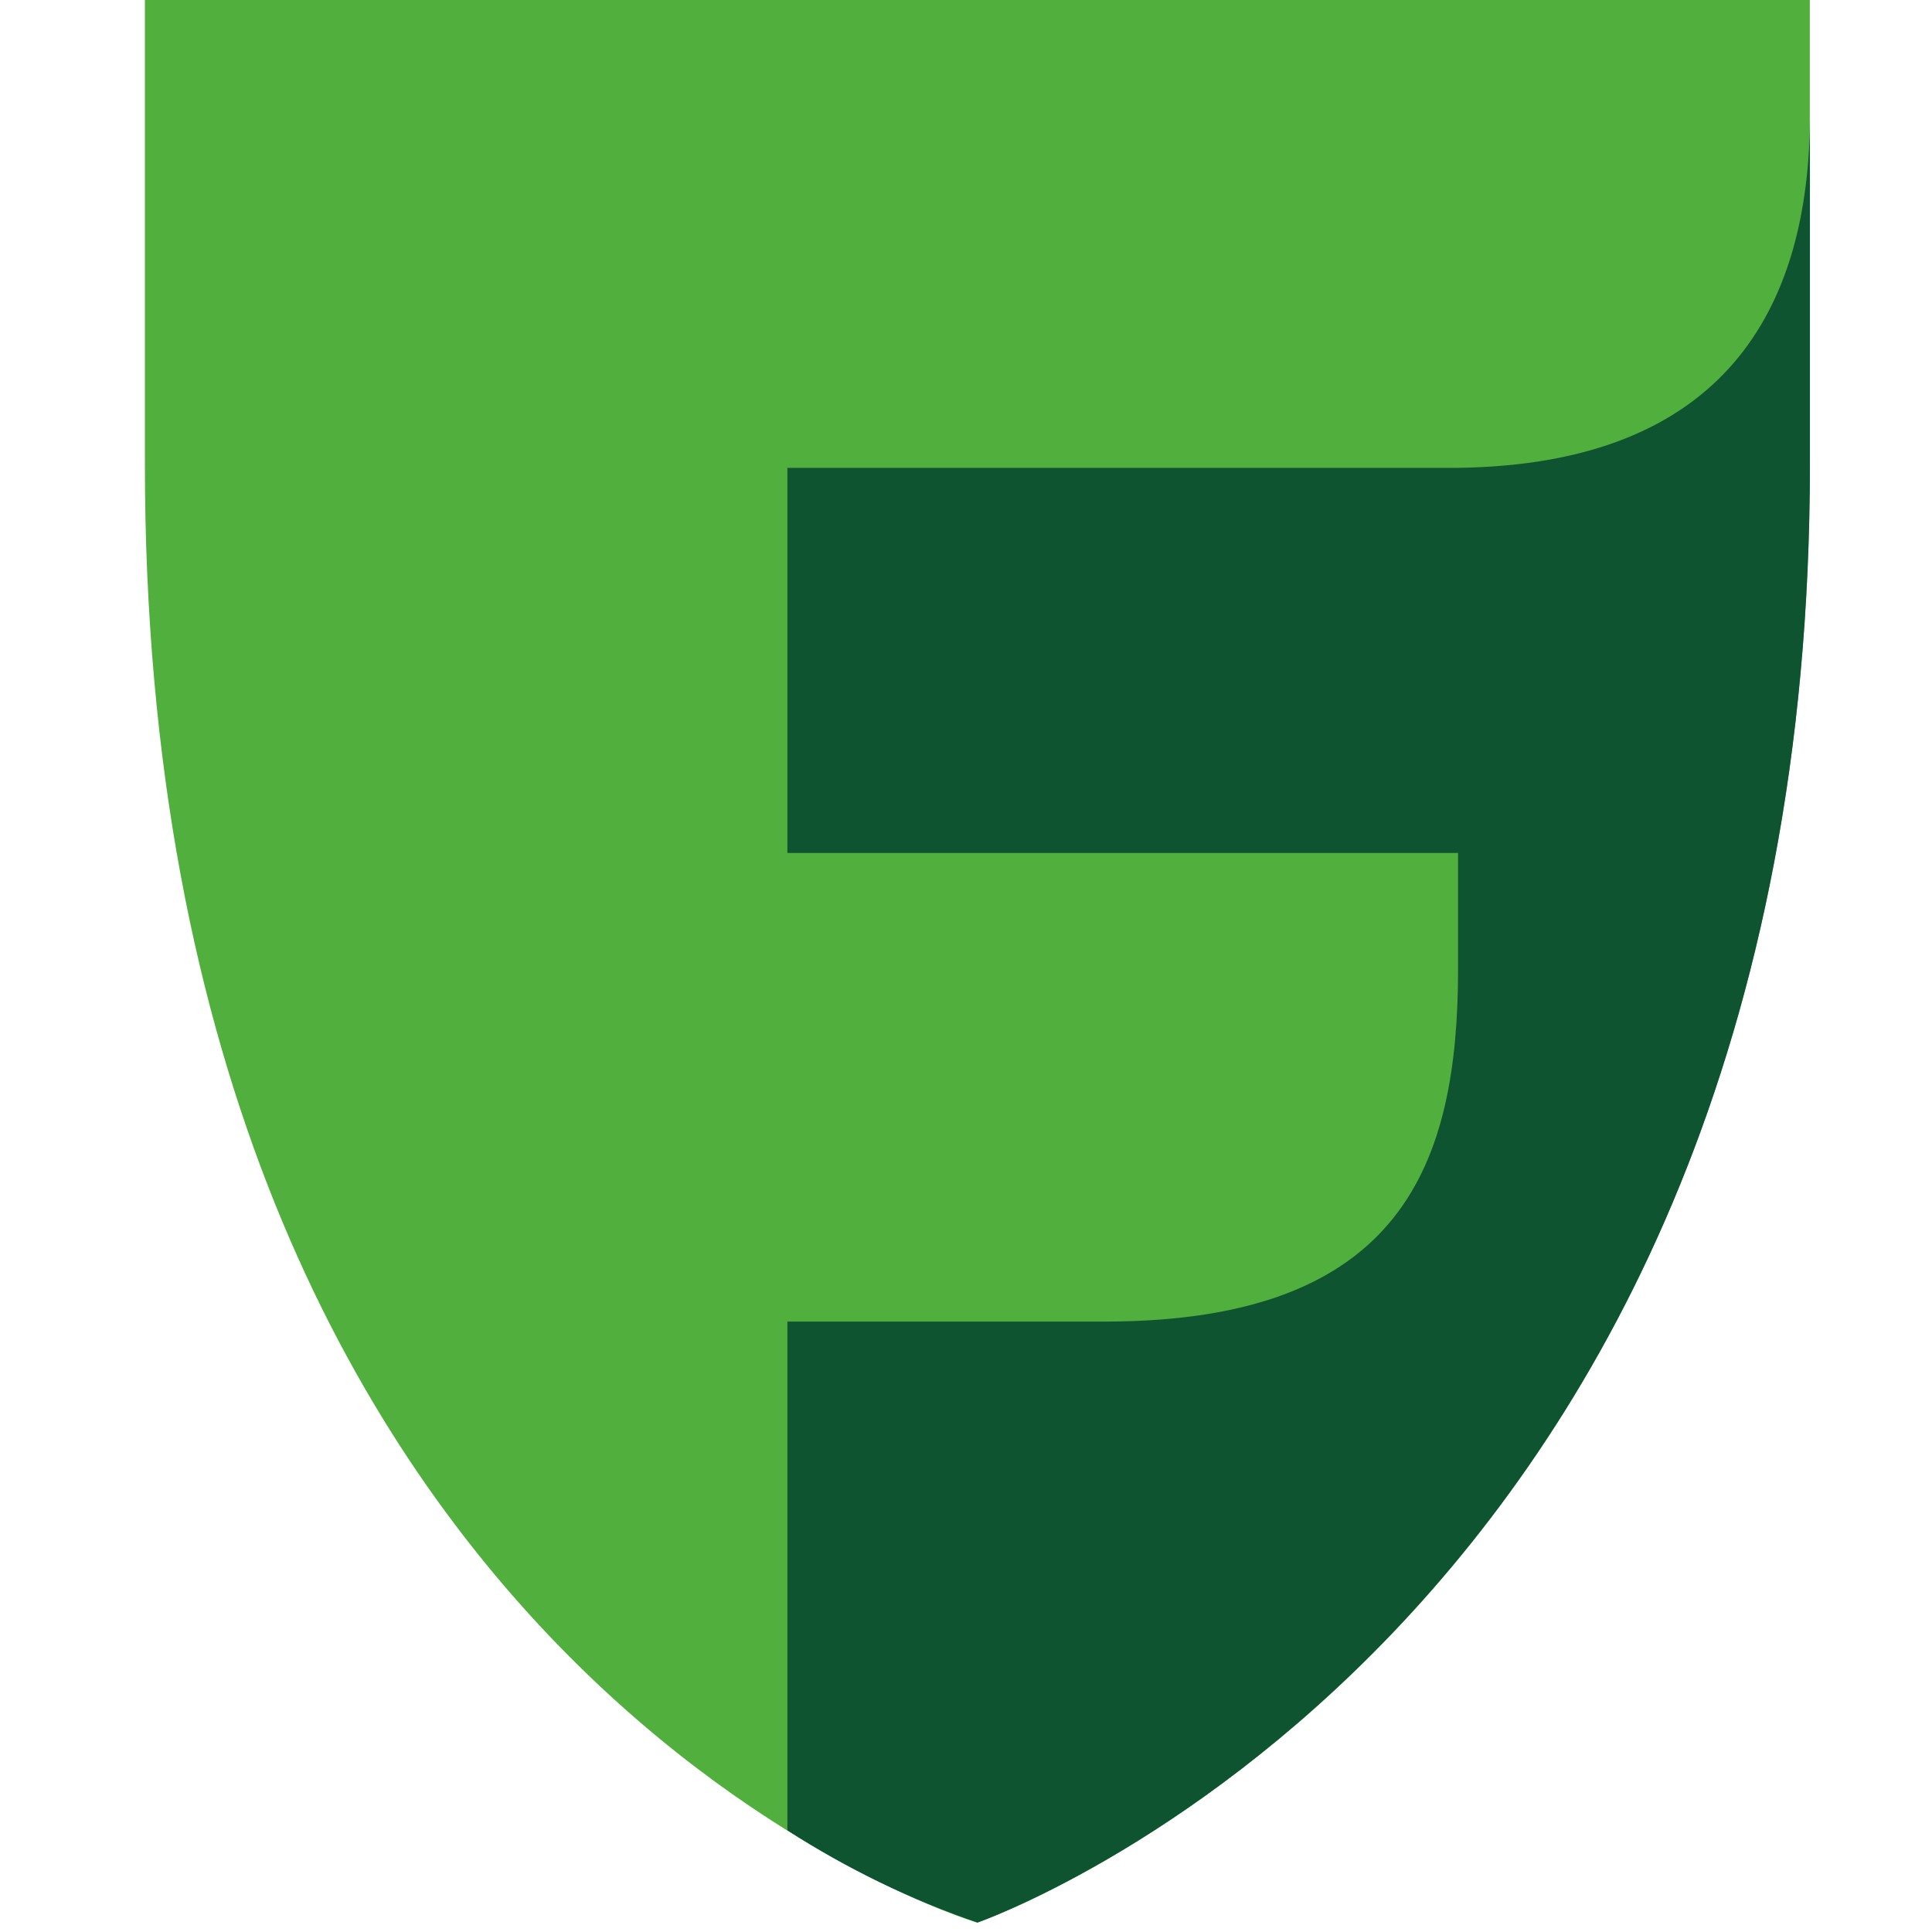 <svg width="40" height="40" viewBox="0 0 40 40" fill="none" xmlns="http://www.w3.org/2000/svg">
<defs>
<clipPath id="clip0_107_50">
<rect width="34.595" height="40" fill="white" transform="translate(3)"/>
</clipPath>
</defs>
<g clip-path="url(#clip0_107_50)">
<path d="M20.235 39.807C20.235 39.807 3 34.718 3 9.611V0H37.47V9.611C37.47 33.821 20.235 39.807 20.235 39.807Z" fill="#51AF3D"/>
<path d="M30.184 9.686H16.302V17.66H30.188V20.049C30.188 24.088 29.047 27.347 22.907 27.362H16.302V37.895C17.532 38.689 18.853 39.33 20.238 39.804C20.238 39.804 37.473 33.817 37.473 9.608V2.37C37.473 6.412 35.687 9.612 30.188 9.686" fill="#0F5431"/>
</g>
</svg>
